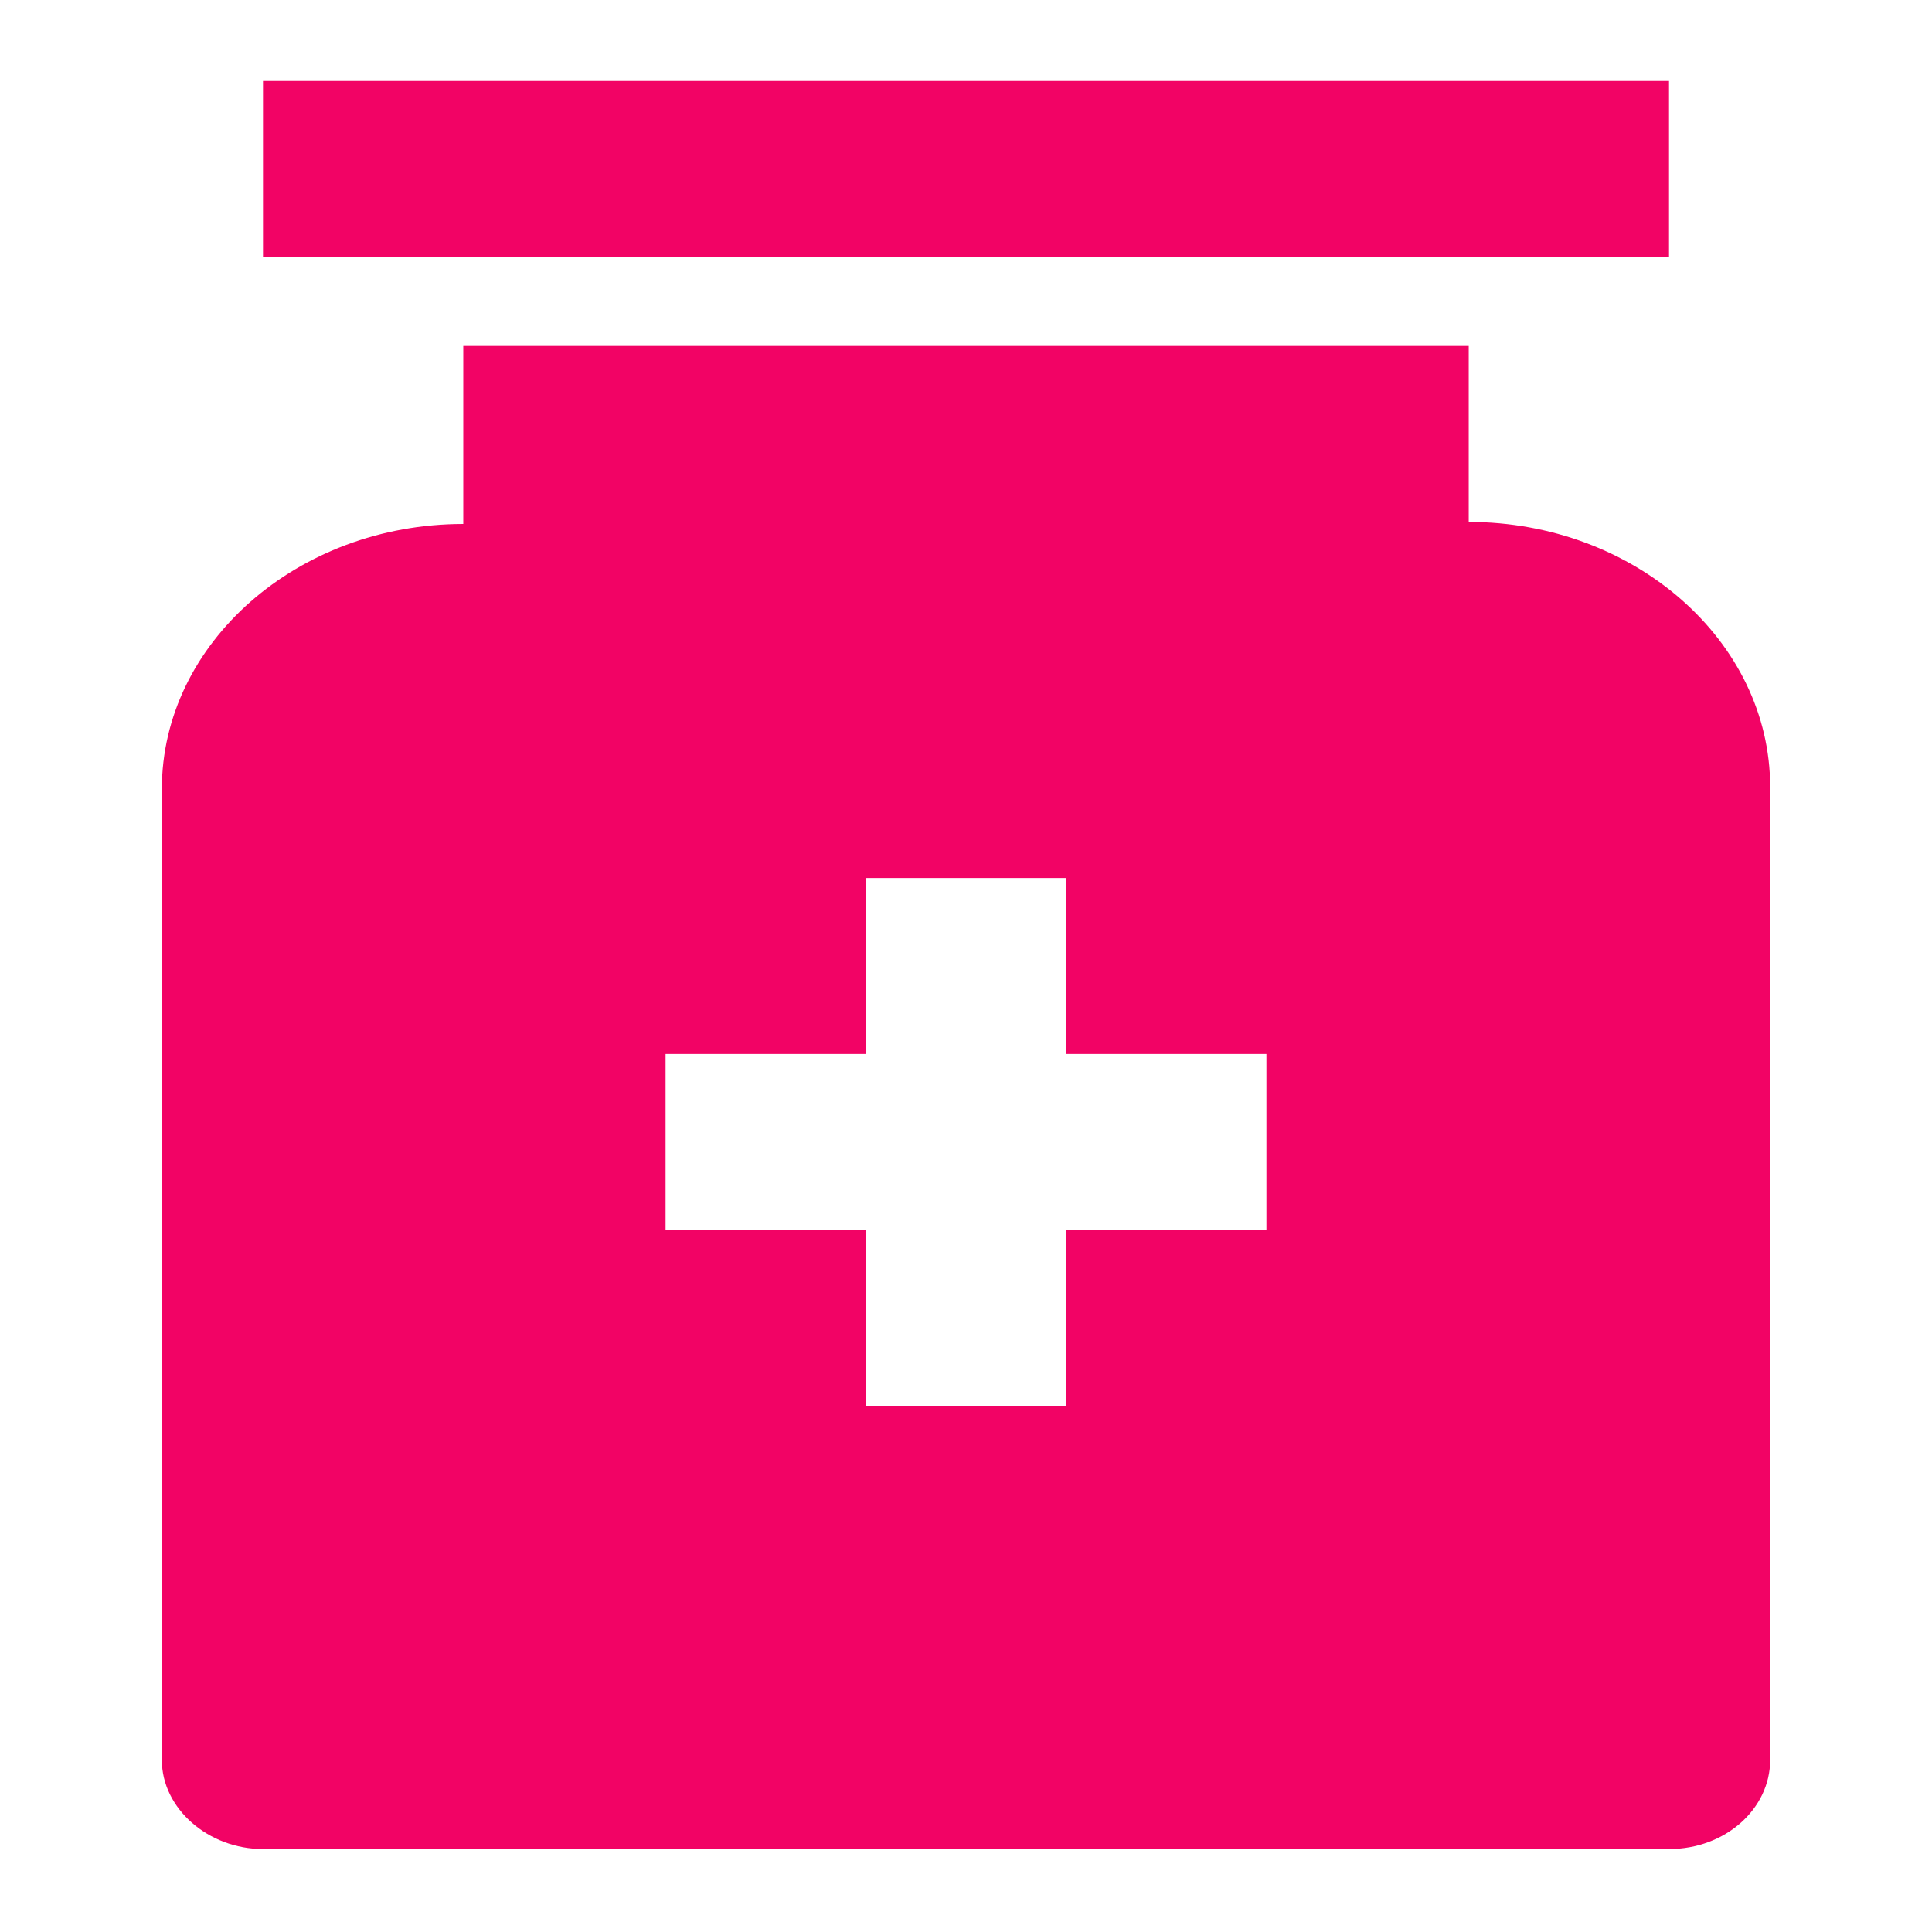 <?xml version="1.0" encoding="utf-8"?>
<!-- Generator: Adobe Illustrator 28.1.0, SVG Export Plug-In . SVG Version: 6.00 Build 0)  -->
<svg version="1.1" id="ImmunizationServices" xmlns="http://www.w3.org/2000/svg" xmlns:xlink="http://www.w3.org/1999/xlink"
	 x="0px" y="0px" viewBox="0 0 95.5 95.5" style="enable-background:new 0 0 95.5 95.5;" xml:space="preserve">
<style type="text/css">
	.st0{fill:#F20365;}
	.st1{fill:none;}
</style>
<path id="Path_77" class="st0" d="M72.6,17.1v8.7c8.2,0,14.9,5.9,14.9,13.1v48.1c0,2.4-2.2,4.4-5,4.4H13c-2.7,0-5-2-5-4.4V39
	c0-7.2,6.7-13.1,14.9-13.1v-8.8H72.6z M52.7,43.4h-9.9v8.7h-9.9v8.7h9.9v8.7h9.9v-8.7h9.9v-8.7h-9.9V43.4z M82.5,4v8.7H13V4H82.5z"
	/>
<path id="Path_78" class="st1" d="M0,0h95.5v95.5H0V0z"/>
</svg>
